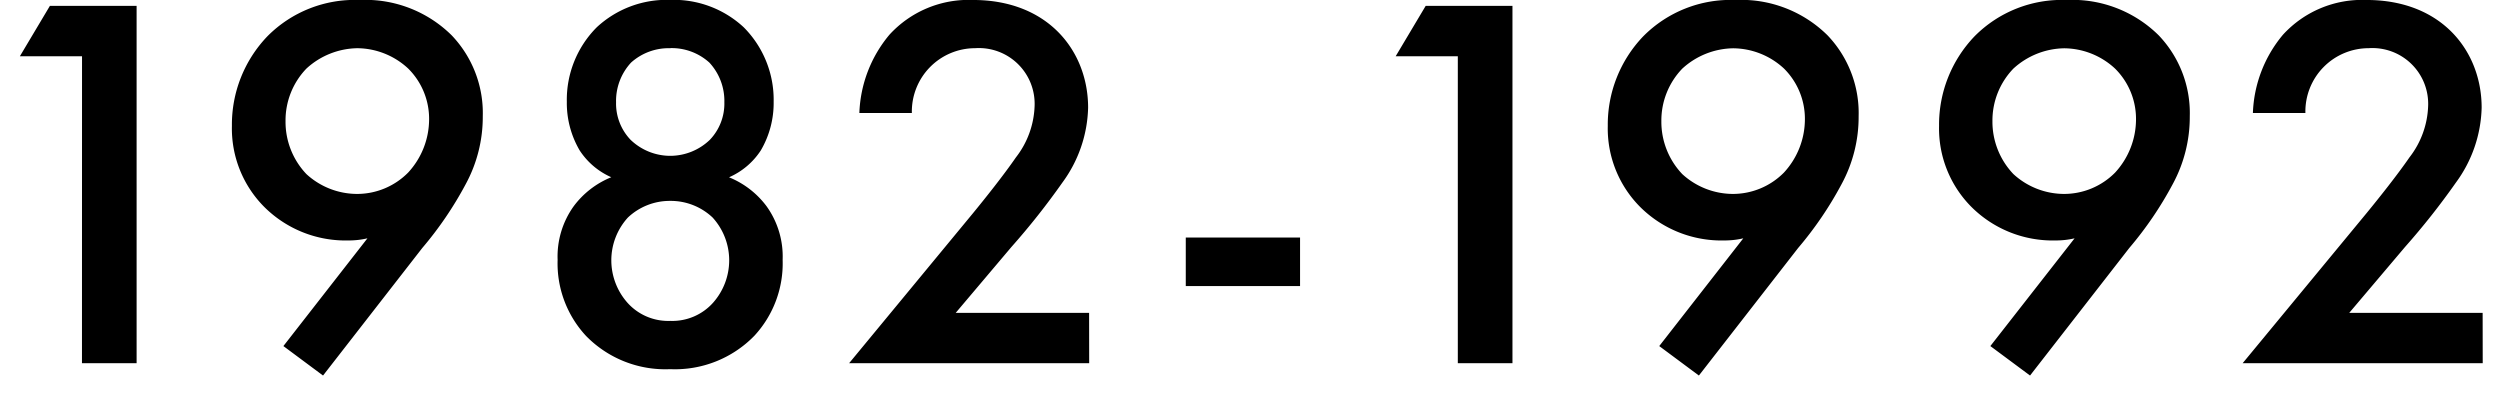 <svg xmlns="http://www.w3.org/2000/svg" xmlns:xlink="http://www.w3.org/1999/xlink" width="126" height="20" viewBox="0 0 126 20"><defs><clipPath id="a"><rect width="126" height="20" transform="translate(-24186 2056)" fill="#fff" stroke="#707070" stroke-width="1"/></clipPath></defs><g transform="translate(24186 -2056)" clip-path="url(#a)"><path d="M-58.283,0h2.754V-18.009H-59.9l-1.512,2.538h3.132Zm12.15.621,5-6.426a18.1,18.1,0,0,0,2.187-3.213,7.1,7.1,0,0,0,.864-3.429,5.671,5.671,0,0,0-1.566-4.077A6.185,6.185,0,0,0-44.3-18.306a6.193,6.193,0,0,0-4.644,1.836,6.434,6.434,0,0,0-1.782,4.509,5.6,5.6,0,0,0,1.647,4.1,5.8,5.8,0,0,0,4.212,1.674,4.124,4.124,0,0,0,.972-.108L-48.131-.864Zm1.7-9.153a3.788,3.788,0,0,1-2.538-1A3.823,3.823,0,0,1-48.023-12.2,3.769,3.769,0,0,1-46.97-14.85,3.878,3.878,0,0,1-44.4-15.876,3.806,3.806,0,0,1-41.84-14.85a3.568,3.568,0,0,1,1.053,2.565A3.971,3.971,0,0,1-41.84-9.612,3.617,3.617,0,0,1-44.432-8.532Zm15.8.351a3.07,3.07,0,0,1,2.133.837,3.2,3.2,0,0,1,.837,2.187,3.226,3.226,0,0,1-.81,2.106,2.755,2.755,0,0,1-2.16.918,2.755,2.755,0,0,1-2.16-.918,3.226,3.226,0,0,1-.81-2.106,3.2,3.2,0,0,1,.837-2.187A3.07,3.07,0,0,1-28.637-8.181Zm0-7.7a2.832,2.832,0,0,1,1.971.729,2.843,2.843,0,0,1,.756,2,2.643,2.643,0,0,1-.729,1.89,2.888,2.888,0,0,1-2,.81,2.888,2.888,0,0,1-2-.81,2.643,2.643,0,0,1-.729-1.89,2.843,2.843,0,0,1,.756-2A2.832,2.832,0,0,1-28.637-15.876Zm2.97,6.507a3.66,3.66,0,0,0,1.593-1.35,4.72,4.72,0,0,0,.648-2.457,5.175,5.175,0,0,0-1.512-3.753,5.179,5.179,0,0,0-3.7-1.377,5.179,5.179,0,0,0-3.7,1.377,5.175,5.175,0,0,0-1.512,3.753,4.72,4.72,0,0,0,.648,2.457,3.66,3.66,0,0,0,1.593,1.35A4.43,4.43,0,0,0-33.5-7.911a4.346,4.346,0,0,0-.81,2.7,5.368,5.368,0,0,0,1.431,3.834A5.583,5.583,0,0,0-28.637.3,5.583,5.583,0,0,0-24.4-1.377a5.368,5.368,0,0,0,1.431-3.834,4.346,4.346,0,0,0-.81-2.7A4.43,4.43,0,0,0-25.667-9.369ZM-7.523-2.538h-6.723l2.808-3.321A36.6,36.6,0,0,0-8.873-9.1a6.633,6.633,0,0,0,1.3-3.78c0-2.808-1.971-5.427-5.805-5.427a5.4,5.4,0,0,0-4.212,1.755,6.488,6.488,0,0,0-1.512,3.942h2.646a3.191,3.191,0,0,1,3.186-3.267,2.81,2.81,0,0,1,3,2.916,4.453,4.453,0,0,1-.945,2.592c-.594.864-1.539,2.052-2.16,2.808L-19.619,0h12.1Zm4.872-1.35h5.76V-6.336h-5.76ZM11.06,0h2.754V-18.009H9.44L7.928-15.471H11.06ZM23.21.621l5-6.426a18.1,18.1,0,0,0,2.187-3.213,7.1,7.1,0,0,0,.864-3.429,5.671,5.671,0,0,0-1.566-4.077,6.185,6.185,0,0,0-4.644-1.782A6.193,6.193,0,0,0,20.4-16.47a6.434,6.434,0,0,0-1.782,4.509,5.6,5.6,0,0,0,1.647,4.1,5.8,5.8,0,0,0,4.212,1.674,4.124,4.124,0,0,0,.972-.108L21.212-.864Zm1.7-9.153a3.788,3.788,0,0,1-2.538-1A3.823,3.823,0,0,1,21.319-12.2a3.769,3.769,0,0,1,1.053-2.646,3.878,3.878,0,0,1,2.565-1.026A3.806,3.806,0,0,1,27.5-14.85a3.568,3.568,0,0,1,1.053,2.565A3.971,3.971,0,0,1,27.5-9.612,3.617,3.617,0,0,1,24.91-8.532ZM39.9.621l5-6.426a18.1,18.1,0,0,0,2.187-3.213,7.1,7.1,0,0,0,.864-3.429,5.671,5.671,0,0,0-1.566-4.077,6.185,6.185,0,0,0-4.644-1.782,6.193,6.193,0,0,0-4.644,1.836,6.434,6.434,0,0,0-1.782,4.509,5.6,5.6,0,0,0,1.647,4.1,5.8,5.8,0,0,0,4.212,1.674,4.124,4.124,0,0,0,.972-.108L37.9-.864Zm1.7-9.153a3.788,3.788,0,0,1-2.538-1A3.823,3.823,0,0,1,38.005-12.2a3.769,3.769,0,0,1,1.053-2.646,3.878,3.878,0,0,1,2.565-1.026,3.806,3.806,0,0,1,2.565,1.026,3.568,3.568,0,0,1,1.053,2.565,3.971,3.971,0,0,1-1.053,2.673A3.617,3.617,0,0,1,41.6-8.532ZM62.711-2.538H55.988L58.8-5.859A36.6,36.6,0,0,0,61.361-9.1a6.633,6.633,0,0,0,1.3-3.78c0-2.808-1.971-5.427-5.805-5.427a5.4,5.4,0,0,0-4.212,1.755,6.488,6.488,0,0,0-1.512,3.942h2.646a3.191,3.191,0,0,1,3.186-3.267,2.81,2.81,0,0,1,3,2.916,4.453,4.453,0,0,1-.945,2.592c-.594.864-1.539,2.052-2.16,2.808L50.615,0h12.1Z" transform="translate(-24123.586 2074.306)"/></g></svg>